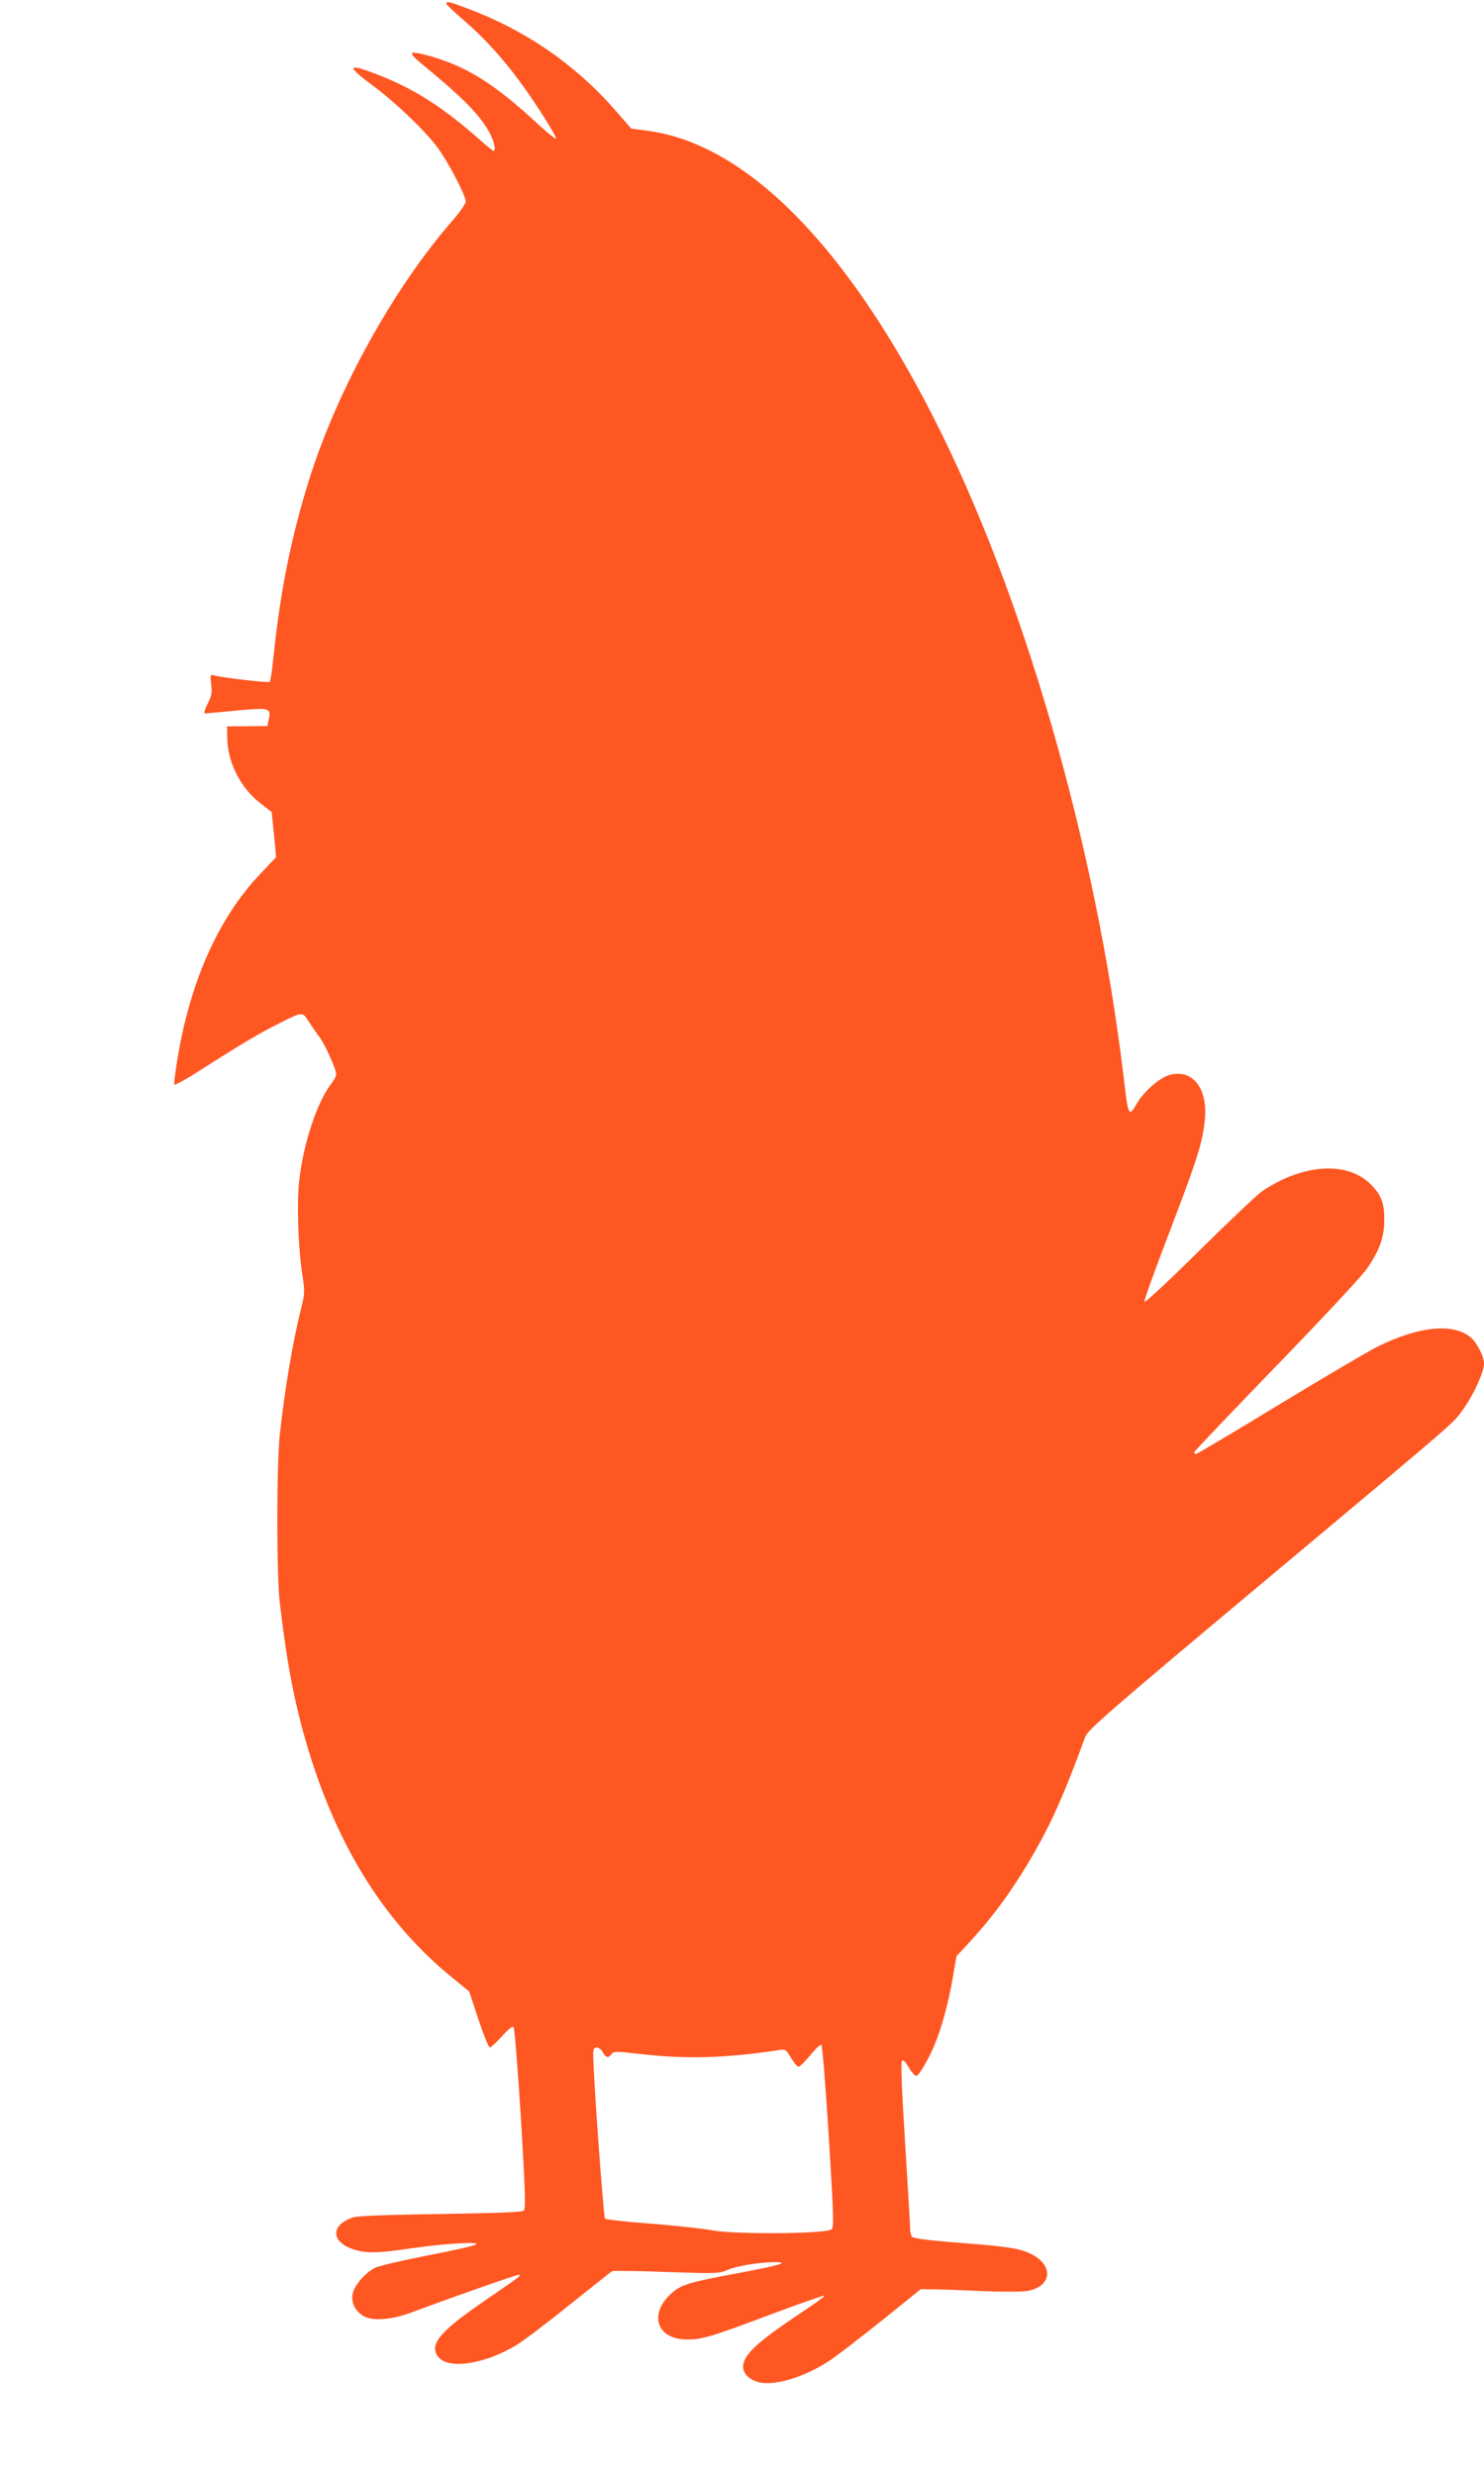 <?xml version="1.0" standalone="no"?>
<!DOCTYPE svg PUBLIC "-//W3C//DTD SVG 20010904//EN"
 "http://www.w3.org/TR/2001/REC-SVG-20010904/DTD/svg10.dtd">
<svg version="1.0" xmlns="http://www.w3.org/2000/svg"
 width="768pt" height="1280pt" viewBox="0 0 768 1280"
 preserveAspectRatio="xMidYMid meet">
<g transform="translate(0,1280) scale(0.1,-0.1)"
fill="#ff5722" stroke="none">
<path d="M2310 12781 c0 -5 41 -43 90 -86 99 -84 199 -193 288 -314 79 -106
196 -290 189 -298 -3 -3 -52 37 -107 88 -168 155 -298 246 -431 300 -88 36
-197 64 -207 54 -4 -4 13 -24 37 -44 236 -194 320 -280 370 -378 20 -41 28
-83 15 -83 -4 0 -36 26 -72 58 -190 168 -340 264 -533 338 -152 59 -158 44
-22 -57 117 -86 268 -230 335 -319 54 -71 148 -250 148 -282 0 -11 -26 -50
-58 -87 -312 -354 -609 -890 -755 -1361 -91 -293 -146 -568 -181 -900 -7 -72
-16 -134 -20 -137 -6 -6 -253 23 -290 34 -18 5 -19 1 -13 -47 5 -43 2 -60 -19
-101 -16 -33 -20 -49 -12 -49 7 0 81 7 163 15 170 16 179 13 166 -45 l-7 -35
-104 -1 -105 -1 1 -59 c2 -128 68 -258 172 -339 l58 -45 12 -117 11 -116 -83
-88 c-218 -229 -367 -566 -431 -977 -9 -56 -15 -107 -13 -112 2 -5 64 29 138
77 213 136 306 191 399 237 128 65 125 64 158 14 15 -24 40 -60 55 -80 29 -37
88 -169 88 -195 0 -8 -11 -29 -25 -47 -74 -97 -143 -304 -166 -497 -14 -120
-6 -355 16 -494 13 -83 12 -96 -5 -165 -45 -179 -86 -423 -112 -660 -17 -163
-17 -726 0 -870 35 -291 63 -446 113 -638 153 -577 416 -1012 796 -1314 l71
-58 48 -145 c27 -80 53 -145 59 -145 5 0 33 26 62 57 33 38 55 55 61 48 5 -5
22 -218 38 -473 22 -366 25 -465 15 -475 -9 -9 -118 -13 -429 -18 -279 -4
-429 -10 -453 -17 -121 -40 -118 -130 6 -168 64 -19 123 -18 290 7 174 25 354
36 340 21 -5 -6 -118 -32 -250 -57 -132 -26 -256 -55 -276 -65 -49 -26 -107
-92 -114 -134 -8 -42 9 -81 48 -110 44 -33 148 -27 257 14 242 90 554 199 558
195 7 -7 -1 -12 -183 -137 -226 -155 -282 -221 -241 -283 47 -72 235 -47 404
53 37 22 162 116 278 210 117 93 216 172 221 175 5 3 132 2 282 -4 265 -9 275
-8 320 12 45 20 167 39 246 39 72 -1 17 -17 -185 -55 -258 -48 -301 -60 -350
-102 -126 -108 -84 -243 75 -243 81 0 117 11 433 129 151 57 276 100 279 98 3
-3 -50 -42 -117 -86 -222 -148 -291 -210 -303 -269 -8 -37 20 -74 69 -90 80
-28 245 20 381 111 37 25 158 118 268 206 l200 161 65 -1 c36 0 151 -4 255 -9
115 -4 208 -4 237 2 121 24 131 130 18 188 -60 31 -118 40 -374 60 -169 13
-242 23 -247 32 -5 7 -9 27 -9 43 0 17 -12 216 -26 443 -17 267 -23 417 -16
424 6 6 19 -7 36 -37 15 -25 33 -44 39 -42 15 5 61 84 92 157 37 88 73 218 95
347 l20 115 61 66 c131 140 247 301 356 496 84 149 147 293 249 572 13 36 113
124 891 775 1086 909 1008 841 1070 927 50 70 103 187 103 229 0 37 -36 108
-69 136 -91 76 -269 58 -486 -50 -44 -22 -270 -155 -503 -296 -232 -142 -427
-257 -432 -257 -6 0 -10 4 -10 9 0 4 190 203 421 442 232 239 443 465 470 503
66 93 92 164 93 251 1 91 -15 135 -70 189 -121 122 -351 107 -562 -35 -26 -18
-172 -156 -326 -308 -157 -156 -281 -271 -283 -263 -3 6 57 172 132 367 142
372 169 457 180 572 17 164 -63 266 -183 233 -49 -13 -131 -84 -167 -145 -44
-76 -46 -72 -70 135 -144 1201 -519 2501 -986 3415 -455 892 -970 1409 -1473
1478 l-89 12 -85 97 c-206 236 -469 416 -770 527 -89 33 -102 36 -102 22z
m1979 -11031 c25 -404 27 -467 15 -480 -23 -24 -505 -28 -622 -5 -48 9 -190
24 -314 34 -125 9 -232 21 -237 26 -8 8 -61 743 -61 849 0 28 4 36 18 36 10 0
25 -11 32 -25 16 -29 28 -31 45 -9 10 15 23 15 152 0 234 -27 439 -21 709 20
40 6 41 5 68 -40 15 -25 32 -46 39 -45 7 0 34 27 61 60 27 33 52 57 57 52 5
-5 22 -218 38 -473z"/>
</g>
</svg>
